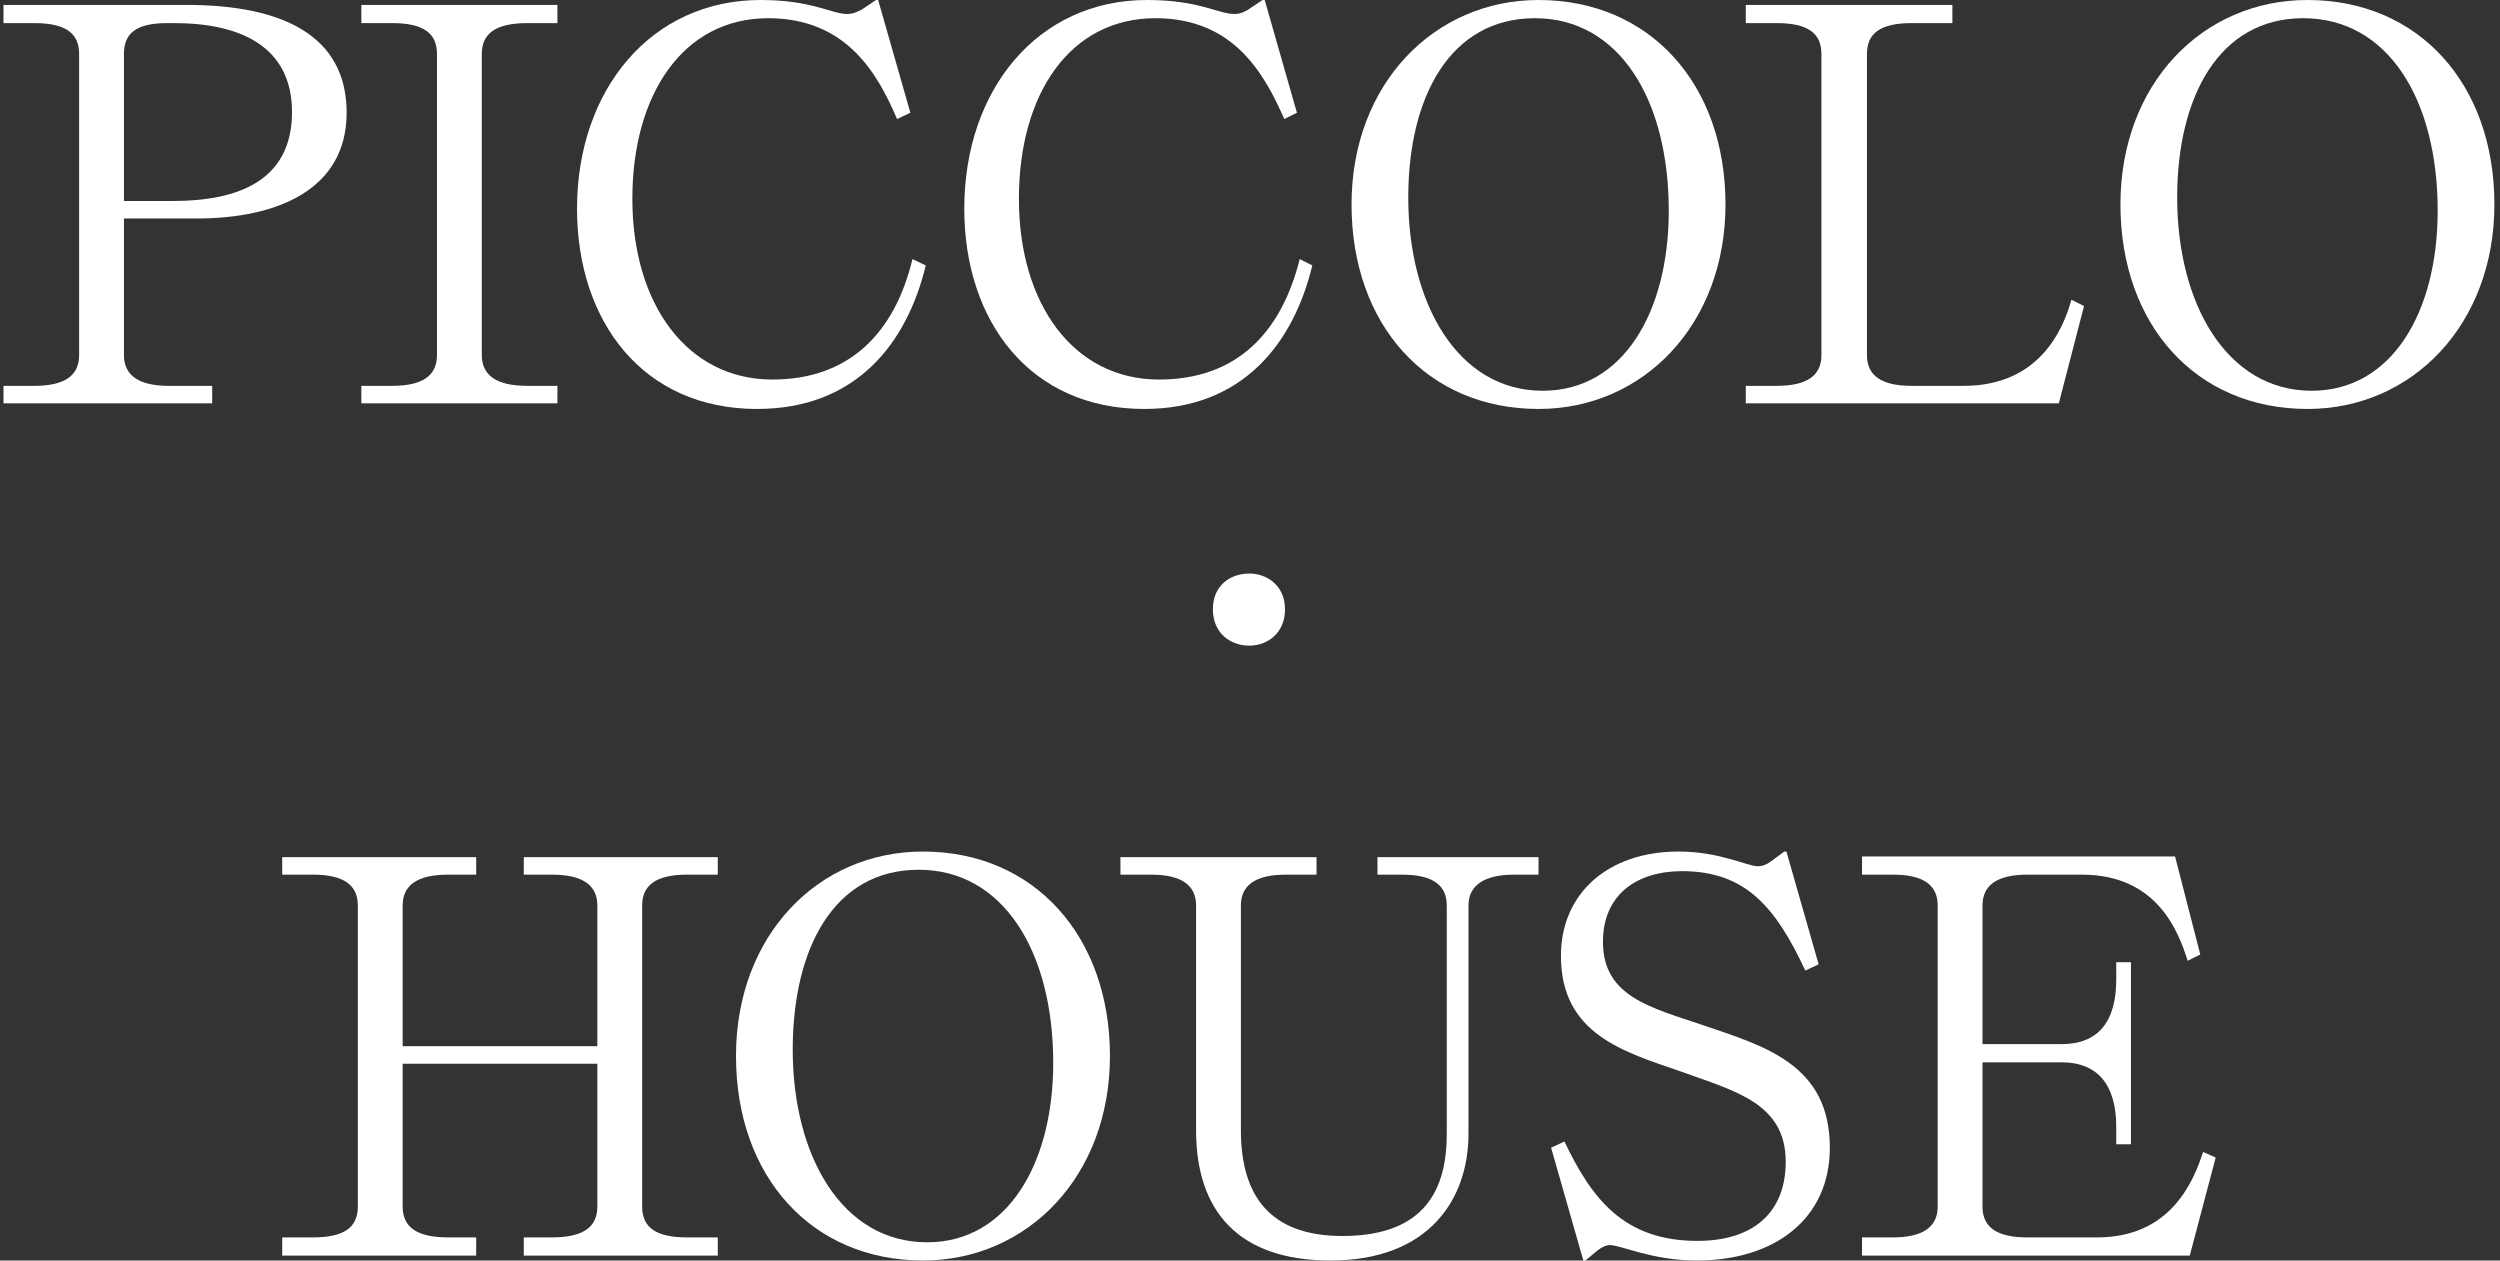 <svg version="1.2" xmlns="http://www.w3.org/2000/svg" viewBox="0 0 357 180" width="357" height="180">
	<rect x="0" y="0" width="357" height="180" fill="#333333" stroke="none"/>
	<title>logo_text</title>
	<defs>
		<clipPath clipPathUnits="userSpaceOnUse" id="cp1">
			<path d="m0.5 0h355.71v180h-355.71z"/>
		</clipPath>
	</defs>
	<style>
		.s0 { fill: #ffffff } 
	</style>
	<g id="Clip-Path" clip-path="url(#cp1)">
		<g>
			<path class="s0" d="m178.4 81.9c2.5 0 5.1 1.7 5.1 5.1 0 3.5-2.6 5.2-5.1 5.2-2.6 0-5.2-1.7-5.2-5.2 0-3.5 2.6-5.1 5.2-5.1z"/>
			<path class="s0" d="m0.5 57.6v-2.5h4.4c4.4 0 6.4-1.5 6.4-4.4v-43c0-3-2-4.4-6.4-4.4h-4.4v-2.6h26.1c13.8 0 22.9 4.4 22.9 15.4 0 10.9-9.8 15.1-21.4 15.1h-10.4v19.5c0 2.9 2.1 4.4 6.4 4.4h6.2v2.5h-29.8zm24.4-54.3h-1c-4.4 0-6.2 1.4-6.2 4.4v21h7c9 0 17-2.7 17-12.7 0-9.3-7.3-12.7-16.8-12.7z"/>
			<path class="s0" d="m51.6 57.6v-2.5h4.4c4.4 0 6.4-1.5 6.4-4.4v-43c0-3-2-4.4-6.4-4.4h-4.4v-2.6h28v2.6h-4.3c-4.4 0-6.5 1.4-6.5 4.4v43c0 2.9 2.1 4.4 6.5 4.4h4.3v2.5z"/>
			<path class="s0" d="m121 2c0.7 0 1.2-0.2 2-0.6l2.1-1.4h0.3l4.6 16.1-1.9 0.9c-2.7-6.3-7.1-14.4-18.4-14.4-12.1 0-19.4 10.8-19.4 25.8 0 15 7.8 25.8 20 25.8 11.1 0 17.5-6.8 20-17.2l1.9 0.9c-2.7 11.2-10 20.5-24.1 20.5-16.3 0-25.7-12.5-25.7-28.6 0-17 10.6-29.8 26.2-29.8 7.4 0 10.1 2 12.4 2z"/>
			<path class="s0" d="m176.3 2c0.7 0 1.2-0.2 1.9-0.6l2.1-1.4h0.3l4.6 16.1-1.8 0.9c-2.8-6.3-7.1-14.4-18.4-14.4-12.2 0-19.5 10.8-19.5 25.8 0 15 7.8 25.8 20 25.8 11.2 0 17.5-6.8 20.1-17.2l1.8 0.9c-2.7 11.2-10 20.5-24 20.5-16.3 0-25.7-12.5-25.7-28.6 0-17 10.5-29.8 26.1-29.8 7.5 0 10.1 2 12.5 2z"/>
			<path class="s0" d="m219.7 0c15.9 0 26.7 12 26.7 29.2 0 17.1-11.7 29.2-26.7 29.2-15.9 0-26.7-12-26.7-29.2 0-17.2 11.8-29.2 26.7-29.2zm0.6 55.8c11.5 0 18-11.3 18-25.7 0-15.9-7.1-27.5-19.1-27.5-12.1 0-18.1 11.2-18.1 25.6 0 15.2 7.1 27.6 19.2 27.6z"/>
			<path class="s0" d="m249.3 57.6v-2.5h4.4c4.4 0 6.4-1.5 6.4-4.4v-43c0-3-2-4.4-6.4-4.4h-4.4v-2.6h29.5v2.6h-5.8c-4.4 0-6.4 1.4-6.4 4.4v43c0 2.9 2 4.4 6.4 4.4h7.4c10.8 0 14.2-8 15.4-12.3l1.8 0.9-3.6 13.9z"/>
			<path class="s0" d="m329.5 0c15.9 0 26.7 12 26.7 29.2 0 17.1-11.7 29.2-26.7 29.2-15.9 0-26.7-12-26.7-29.2 0-17.2 11.7-29.2 26.7-29.2zm0.6 55.8c11.5 0 18-11.3 18-25.7 0-15.9-7.1-27.5-19.2-27.5-12 0-18 11.2-18 25.6 0 15.2 7.1 27.6 19.2 27.6z"/>
			<path class="s0" d="m40.3 179.3v-2.6h4.4c4.4 0 6.4-1.4 6.4-4.4v-43c0-2.9-2-4.4-6.4-4.4h-4.4v-2.5h27.7v2.5h-4c-4.4 0-6.5 1.5-6.5 4.4v20.1h27.8v-20.1c0-2.9-2.1-4.4-6.5-4.4h-4v-2.5h27.7v2.5h-4.4c-4.4 0-6.4 1.5-6.4 4.4v43c0 3 2 4.4 6.4 4.4h4.4v2.6h-27.7v-2.6h4c4.4 0 6.5-1.4 6.5-4.4v-20.4h-27.8v20.4c0 3 2.1 4.4 6.5 4.4h4v2.6z"/>
			<path class="s0" d="m131.8 121.6c15.9 0 26.7 12.1 26.7 29.2 0 17.2-11.8 29.2-26.7 29.2-15.9 0-26.7-12-26.7-29.2 0-17.2 11.7-29.2 26.7-29.2zm0.6 55.8c11.5 0 18-11.3 18-25.6 0-16-7.2-27.6-19.2-27.6-12.1 0-18 11.2-18 25.7 0 15.1 7 27.5 19.2 27.5z"/>
			<path class="s0" d="m170.8 161.4v-32.1c0-2.9-2.1-4.4-6.4-4.4h-4.4v-2.5h28v2.5h-4.4c-4.3 0-6.4 1.5-6.4 4.4v32.1c0 9.3 4.1 15.1 14.5 15.1 12 0 14.9-6.9 14.9-14.6v-32.6c0-2.9-2-4.4-6.4-4.4h-3.5v-2.5h23v2.5h-3.5c-4.2 0-6.5 1.5-6.5 4.4v32.6c0 9.3-5.6 18.1-19.7 18.1-13.2 0-19.2-7.1-19.2-18.6z"/>
			<path class="s0" d="m229.9 177.8c-0.5 0-1 0.2-1.7 0.7l-1.8 1.5h-0.3l-4.6-16.1 1.9-0.9c3.9 8.2 8.5 14.2 19 14.2 7.9 0 12.6-4 12.6-11.3 0-8.4-7.3-10.1-15-12.9-8.1-2.8-17.1-5.3-17.1-16.5 0-8.9 6.7-14.9 16.8-14.9 5.9 0 9.8 2.1 11.3 2.1 0.7 0 1.2-0.2 1.9-0.7l1.9-1.4h0.3l4.6 16.1-1.9 0.9c-4.2-9-8.5-14.2-17.6-14.2-6.4 0-11.3 3.3-11.3 10.1 0 7.9 7 9.4 14.3 11.9 8.8 3 18.1 5.6 18.1 17.5 0 10.1-7.8 16.1-19 16.1-6.4 0-10.8-2.2-12.4-2.2z"/>
			<path class="s0" d="m283.1 151.8v20.5c0 3 2.1 4.4 6.4 4.4h10c10.6 0 13.8-8.2 15.1-12.2l1.8 0.8-3.7 14h-46.8v-2.6h4.4c4.3 0 6.4-1.5 6.4-4.4v-43c0-2.9-2-4.4-6.4-4.4h-4.4v-2.6h44.7l3.6 14-1.8 0.9c-1.3-4.1-4.3-12.3-15.1-12.3h-7.8c-4.3 0-6.4 1.5-6.4 4.4v19.8h11.3c5.3 0 7.8-3.3 7.8-9.2v-2.5h2.1v26h-2.1v-2.5c0-5.8-2.5-9.2-7.8-9.2h-11.3z"/>
		</g>
	</g>
</svg>